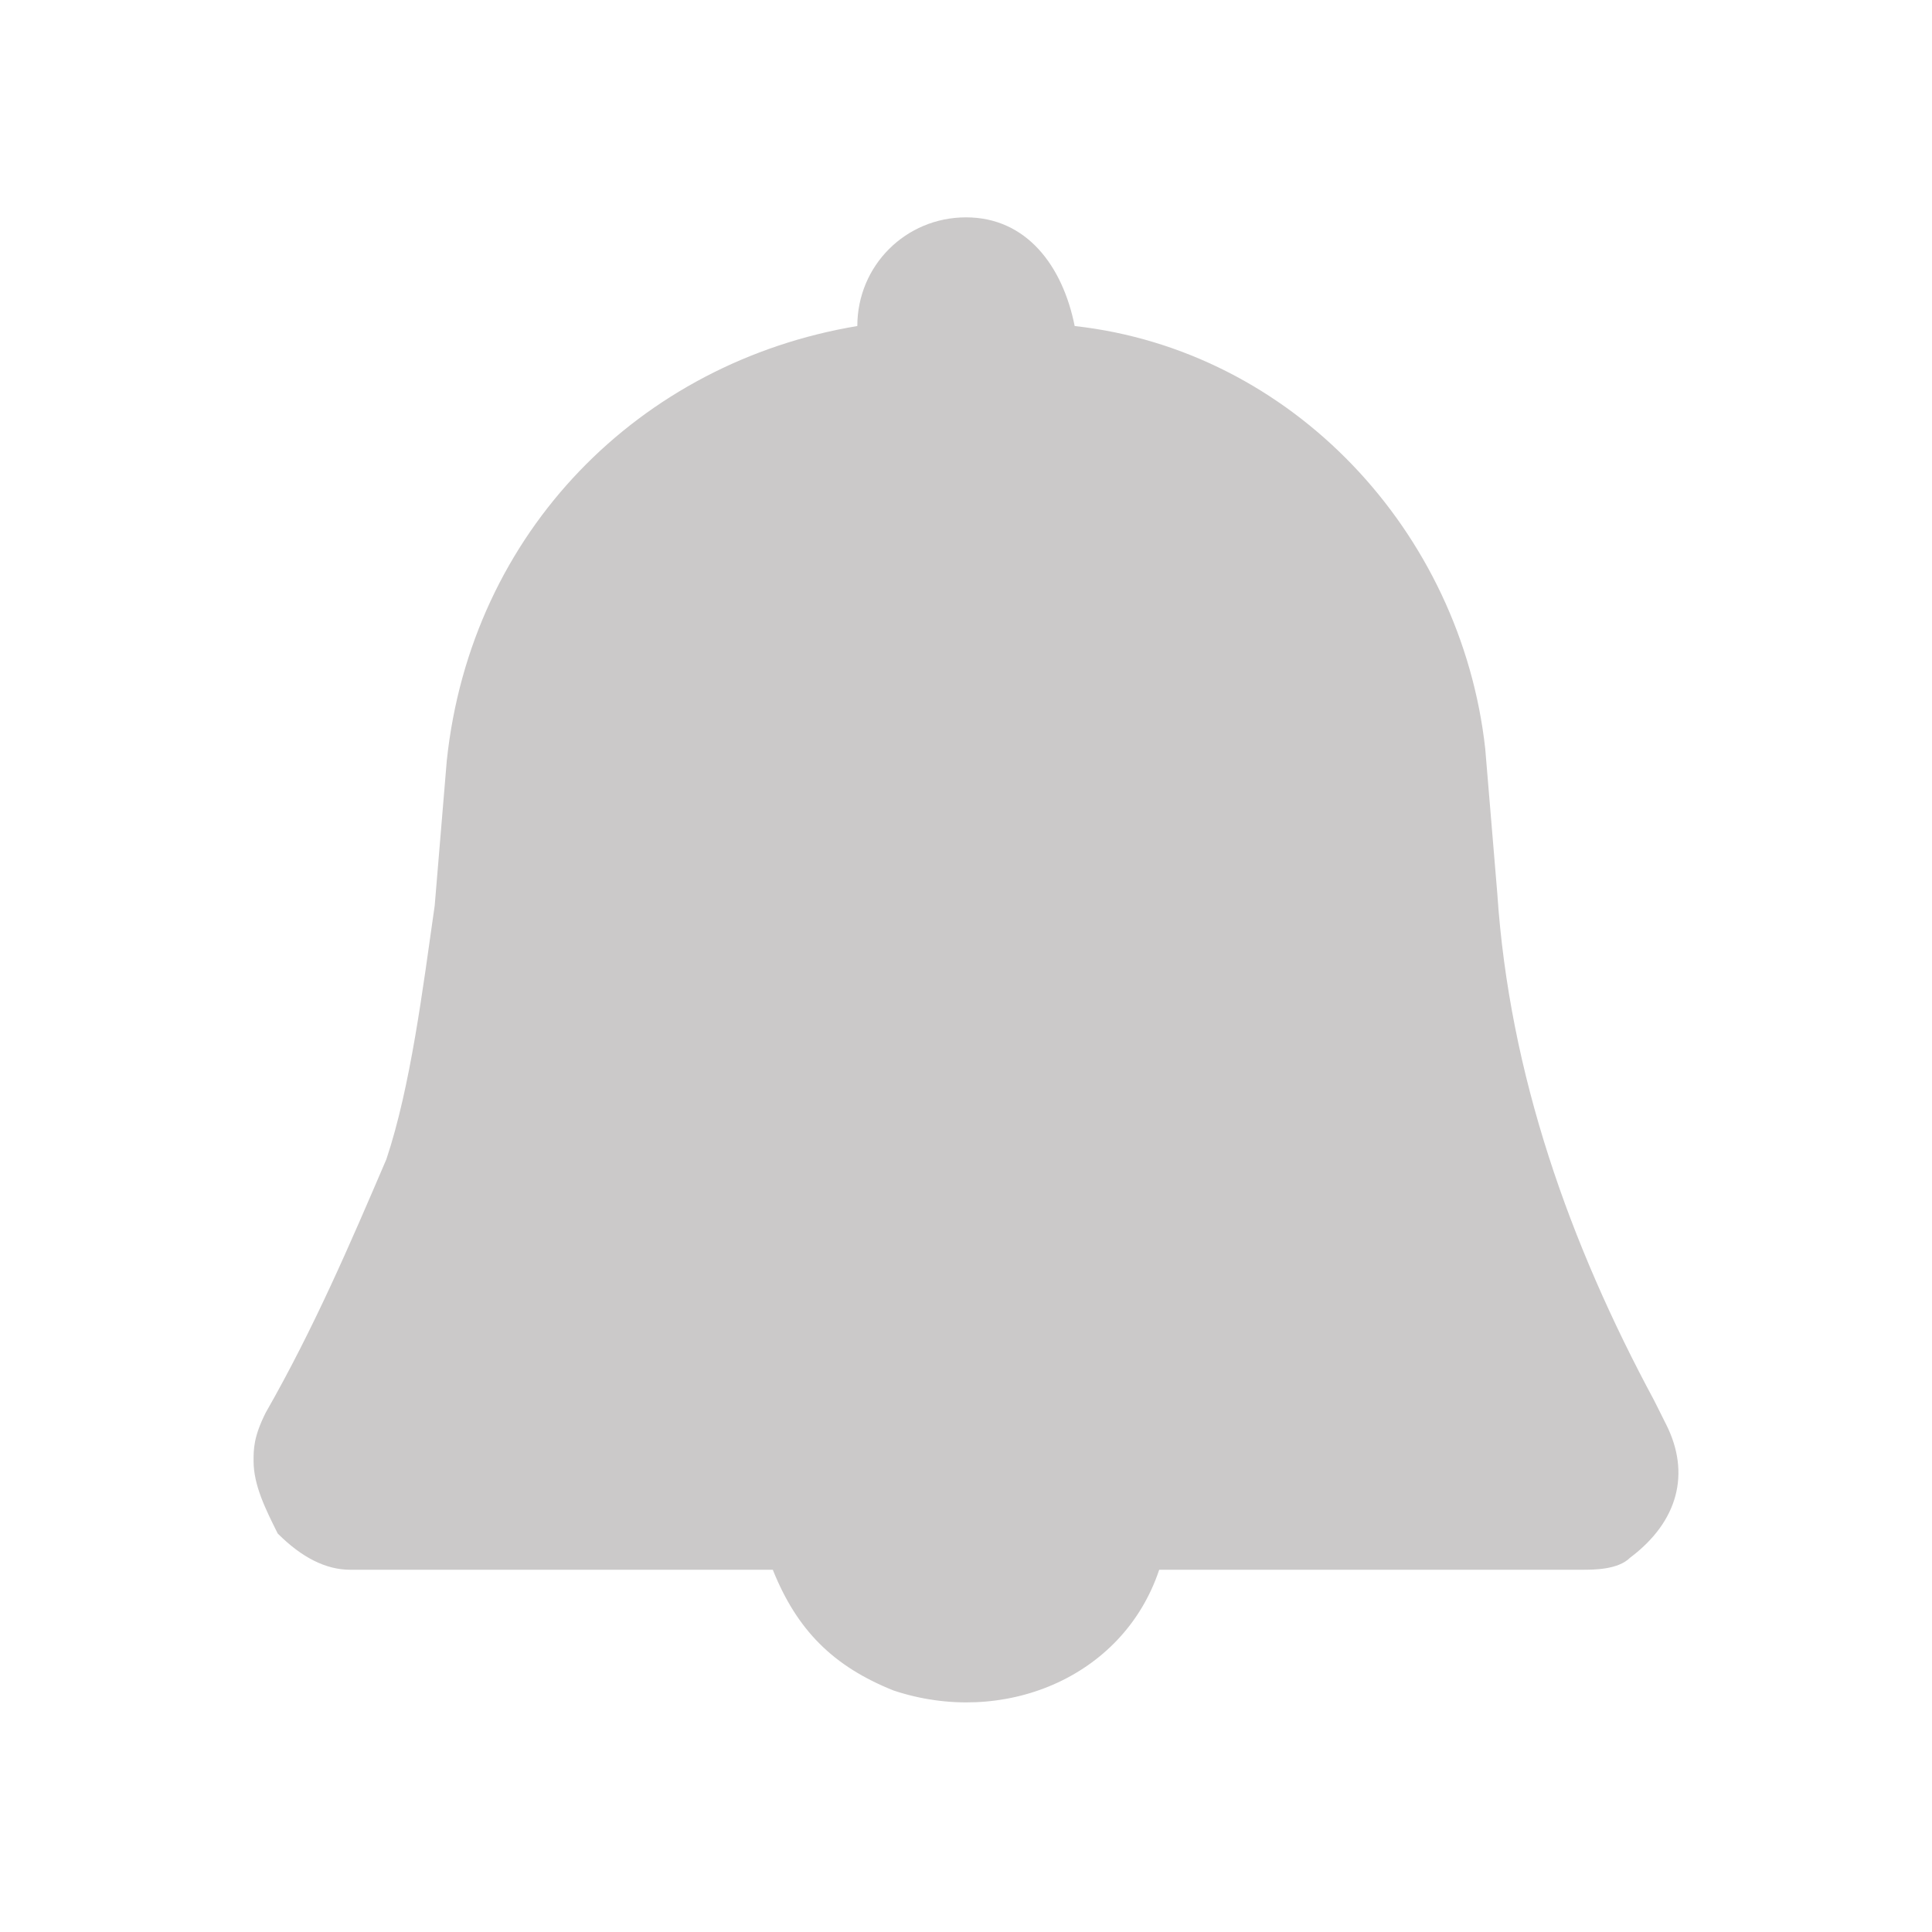 <?xml version="1.0" encoding="utf-8"?>
<!-- Generator: Adobe Illustrator 24.0.0, SVG Export Plug-In . SVG Version: 6.00 Build 0)  -->
<!DOCTYPE svg PUBLIC "-//W3C//DTD SVG 1.1//EN" "http://www.w3.org/Graphics/SVG/1.1/DTD/svg11.dtd">
<svg version="1.1" id="Layer_1" xmlns:x="http://ns.adobe.com/Extensibility/1.0/" xmlns:i="http://ns.adobe.com/AdobeIllustrator/10.0/" xmlns:graph="http://ns.adobe.com/Graphs/1.0/"
	 xmlns="http://www.w3.org/2000/svg" xmlns:xlink="http://www.w3.org/1999/xlink" x="0px" y="0px" viewBox="0 0 16 16"
	 style="enable-background:new 0 0 16 16;" xml:space="preserve">
<style type="text/css">
	.st0{fill:#CBC9C9;}
	.st1{fill:#C7C7C6;}
</style>
<g>
	<path id="Path_653" class="st0" d="M13.5,12.9C13.4,13,13.2,13,13.1,13H9.6c-0.3,0.9-1.3,1.3-2.2,1c-0.5-0.2-0.8-0.5-1-1H2.9
		c-0.2,0-0.4-0.1-0.6-0.3c-0.1-0.2-0.2-0.4-0.2-0.6c0-0.1,0-0.2,0.1-0.4c0.4-0.7,0.7-1.4,1-2.1C3.4,9,3.5,8.2,3.6,7.5l0.1-1.2
		C3.9,4.4,5.3,3,7.1,2.7c0-0.5,0.4-0.9,0.9-0.9c0.5,0,0.8,0.4,0.9,0.9c1.8,0.2,3.2,1.7,3.4,3.5l0.1,1.2c0.1,1.5,0.6,2.9,1.3,4.2
		l0.1,0.2C14,12.2,13.9,12.6,13.5,12.9z"/>
</g>
</svg>
